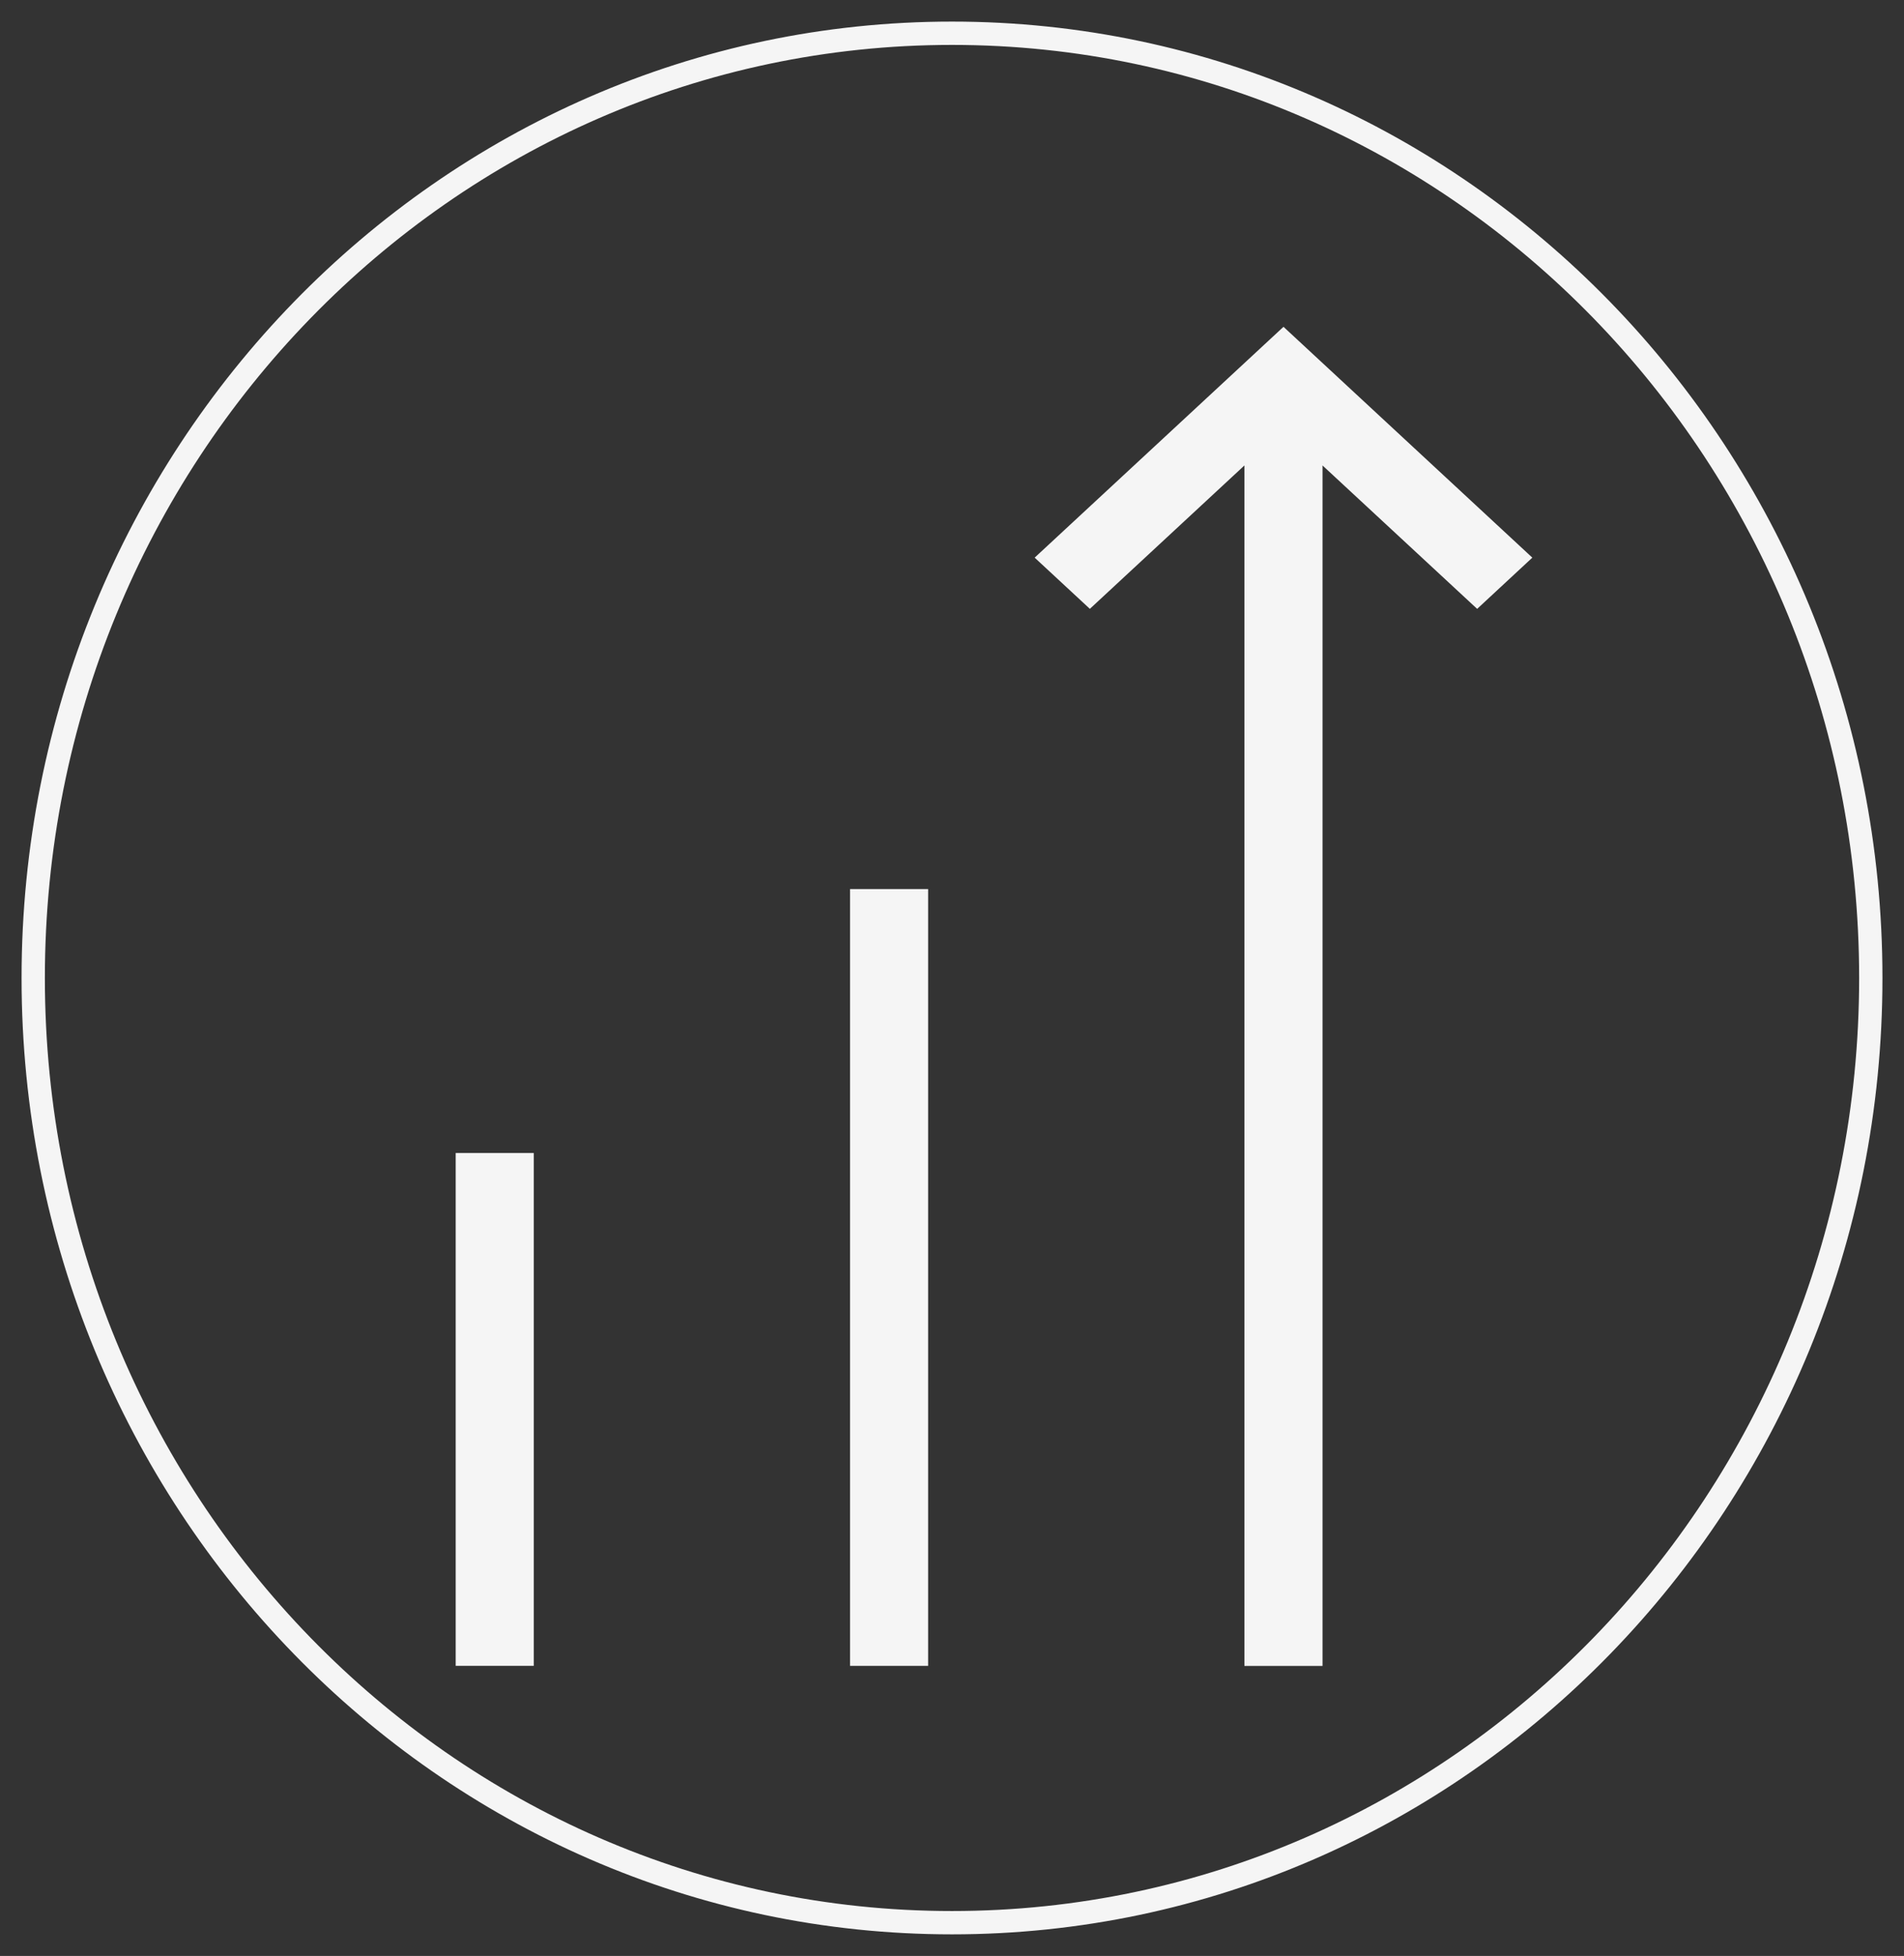 <svg xmlns="http://www.w3.org/2000/svg" xmlns:xlink="http://www.w3.org/1999/xlink" width="118.121" height="121.285" viewBox="0 0 118.121 121.285">
  <rect x="0" y="0" width="118.121" height="121.285" fill="#333333" stroke="none"/>
  <defs>
    <clipPath id="clip-path">
      <path id="Path_447" data-name="Path 447" d="M0,78.811H118.121V-42.474H0Z" transform="translate(0 42.474)" fill="none"/>
    </clipPath>
  </defs>
  <g id="Group_792" data-name="Group 792" transform="translate(0 42.474)">
    <path id="Path_443" data-name="Path 443" d="M9.9,14.363h4.843v-31.8H9.9Z" transform="translate(18.37 46.458)" fill="#f5f5f5"/>
    <path id="Path_444" data-name="Path 444" d="M18.468,25h4.843V-23.168H18.468Z" transform="translate(34.268 35.823)" fill="#f5f5f5"/>
    <g id="Group_789" data-name="Group 789" transform="translate(64.189 -22.209)">
      <path id="Path_445" data-name="Path 445" d="M0,9.3l3.424,3.175,9.589-8.892V78.022h4.846V3.585l9.592,8.892L30.874,9.3,15.437-5.013Z" transform="translate(0 5.013)" fill="#f5f5f5"/>
    </g>
    <g id="Group_791" data-name="Group 791" transform="translate(0 -42.474)" clip-path="url(#clip-path)">
      <g id="Group_790" data-name="Group 790" transform="translate(2.065 2.062)">
        <path id="Path_446" data-name="Path 446" d="M37.036,76.13c-31.479,0-57-26.228-57-58.578s25.517-58.581,57-58.581,57,26.228,57,58.581S68.515,76.13,37.036,76.13Z" transform="translate(19.96 41.029)" fill="none" stroke="#f5f5f5" stroke-width="1.446"/>
      </g>
    </g>
  </g>
</svg>
